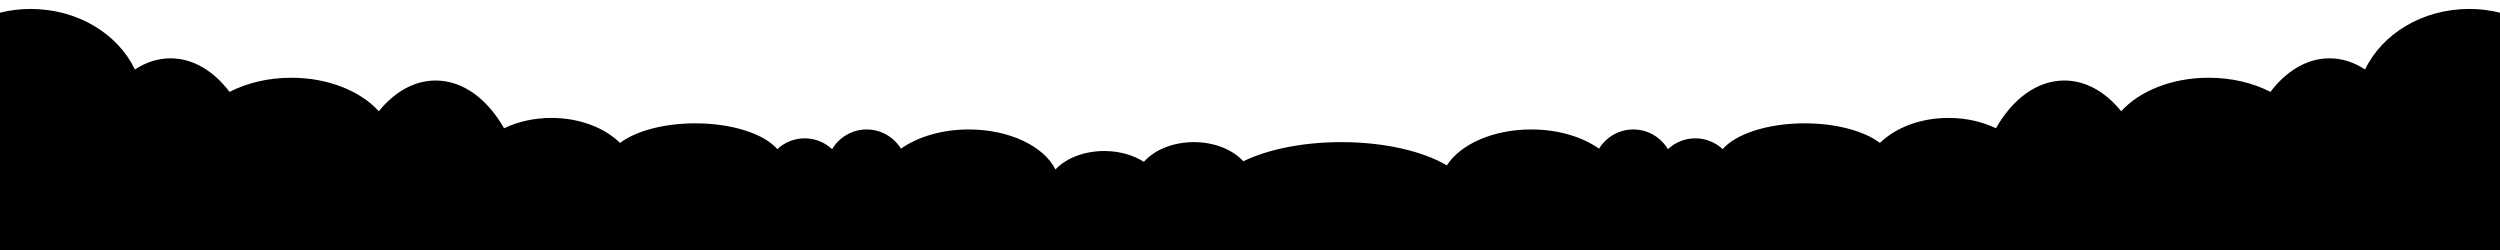 <?xml version="1.0" encoding="utf-8"?>
<!-- Generator: Adobe Illustrator 16.0.0, SVG Export Plug-In . SVG Version: 6.00 Build 0)  -->
<!DOCTYPE svg PUBLIC "-//W3C//DTD SVG 1.1//EN" "http://www.w3.org/Graphics/SVG/1.1/DTD/svg11.dtd">
<svg version="1.1" id="圖層_1" xmlns="http://www.w3.org/2000/svg" xmlns:xlink="http://www.w3.org/1999/xlink" x="0px" y="0px"
	 width="500px" height="50px" viewBox="0 0 500 50" enable-background="new 0 0 500 50" xml:space="preserve">
<path d="M500,2.54v51.224H0V2.54c1.955-0.491,4.018-0.75,6.152-0.75c9.393,0,17.438,5,20.831,12.106
	c2.187-1.437,4.589-2.231,7.125-2.231c4.509,0,8.634,2.536,11.803,6.714c3.446-1.776,7.714-2.83,12.348-2.83
	c7.393,0,13.875,2.679,17.5,6.705c3.107-3.848,7.063-6.151,11.375-6.151c5.464,0,10.357,3.705,13.679,9.553
	c2.714-1.312,5.973-2.07,9.491-2.07c5.634,0,10.607,1.964,13.706,4.999c3.107-2.348,8.678-3.919,15.053-3.919
	c7.446,0,13.804,2.143,16.402,5.161c1.438-1.34,3.357-2.161,5.473-2.161s4.036,0.821,5.482,2.17
	c1.419-2.366,3.982-3.946,6.919-3.946c2.893,0,5.419,1.535,6.857,3.839c3.33-2.348,8.161-3.839,13.554-3.839
	c8.134,0,15.018,3.356,17.339,8c2.098-2.224,5.688-3.688,9.768-3.688c3.063,0,5.831,0.83,7.92,2.169
	c2.053-2.356,5.75-3.946,9.991-3.946c4.17,0,7.822,1.536,9.893,3.831c4.813-2.349,11.804-3.831,19.599-3.831
	c8.66,0,16.339,1.83,21.116,4.652c2.688-4.215,9.224-7.188,16.875-7.188c5.393,0,10.224,1.491,13.554,3.839
	c1.438-2.304,3.964-3.839,6.857-3.839c2.938,0,5.5,1.58,6.919,3.946c1.447-1.349,3.366-2.17,5.482-2.17s4.036,0.821,5.473,2.161
	c2.598-3.019,8.956-5.161,16.402-5.161c6.375,0,11.946,1.571,15.054,3.919c3.098-3.035,8.071-4.999,13.705-4.999
	c3.518,0,6.777,0.759,9.491,2.07c3.321-5.848,8.214-9.553,13.679-9.553c4.313,0,8.268,2.304,11.375,6.151
	c3.625-4.026,10.107-6.705,17.5-6.705c4.634,0,8.902,1.054,12.348,2.83c3.169-4.178,7.294-6.714,11.803-6.714
	c2.536,0,4.938,0.795,7.125,2.231C476.411,6.79,484.455,1.79,493.848,1.79C495.982,1.79,498.045,2.049,500,2.54z"/>
</svg>
